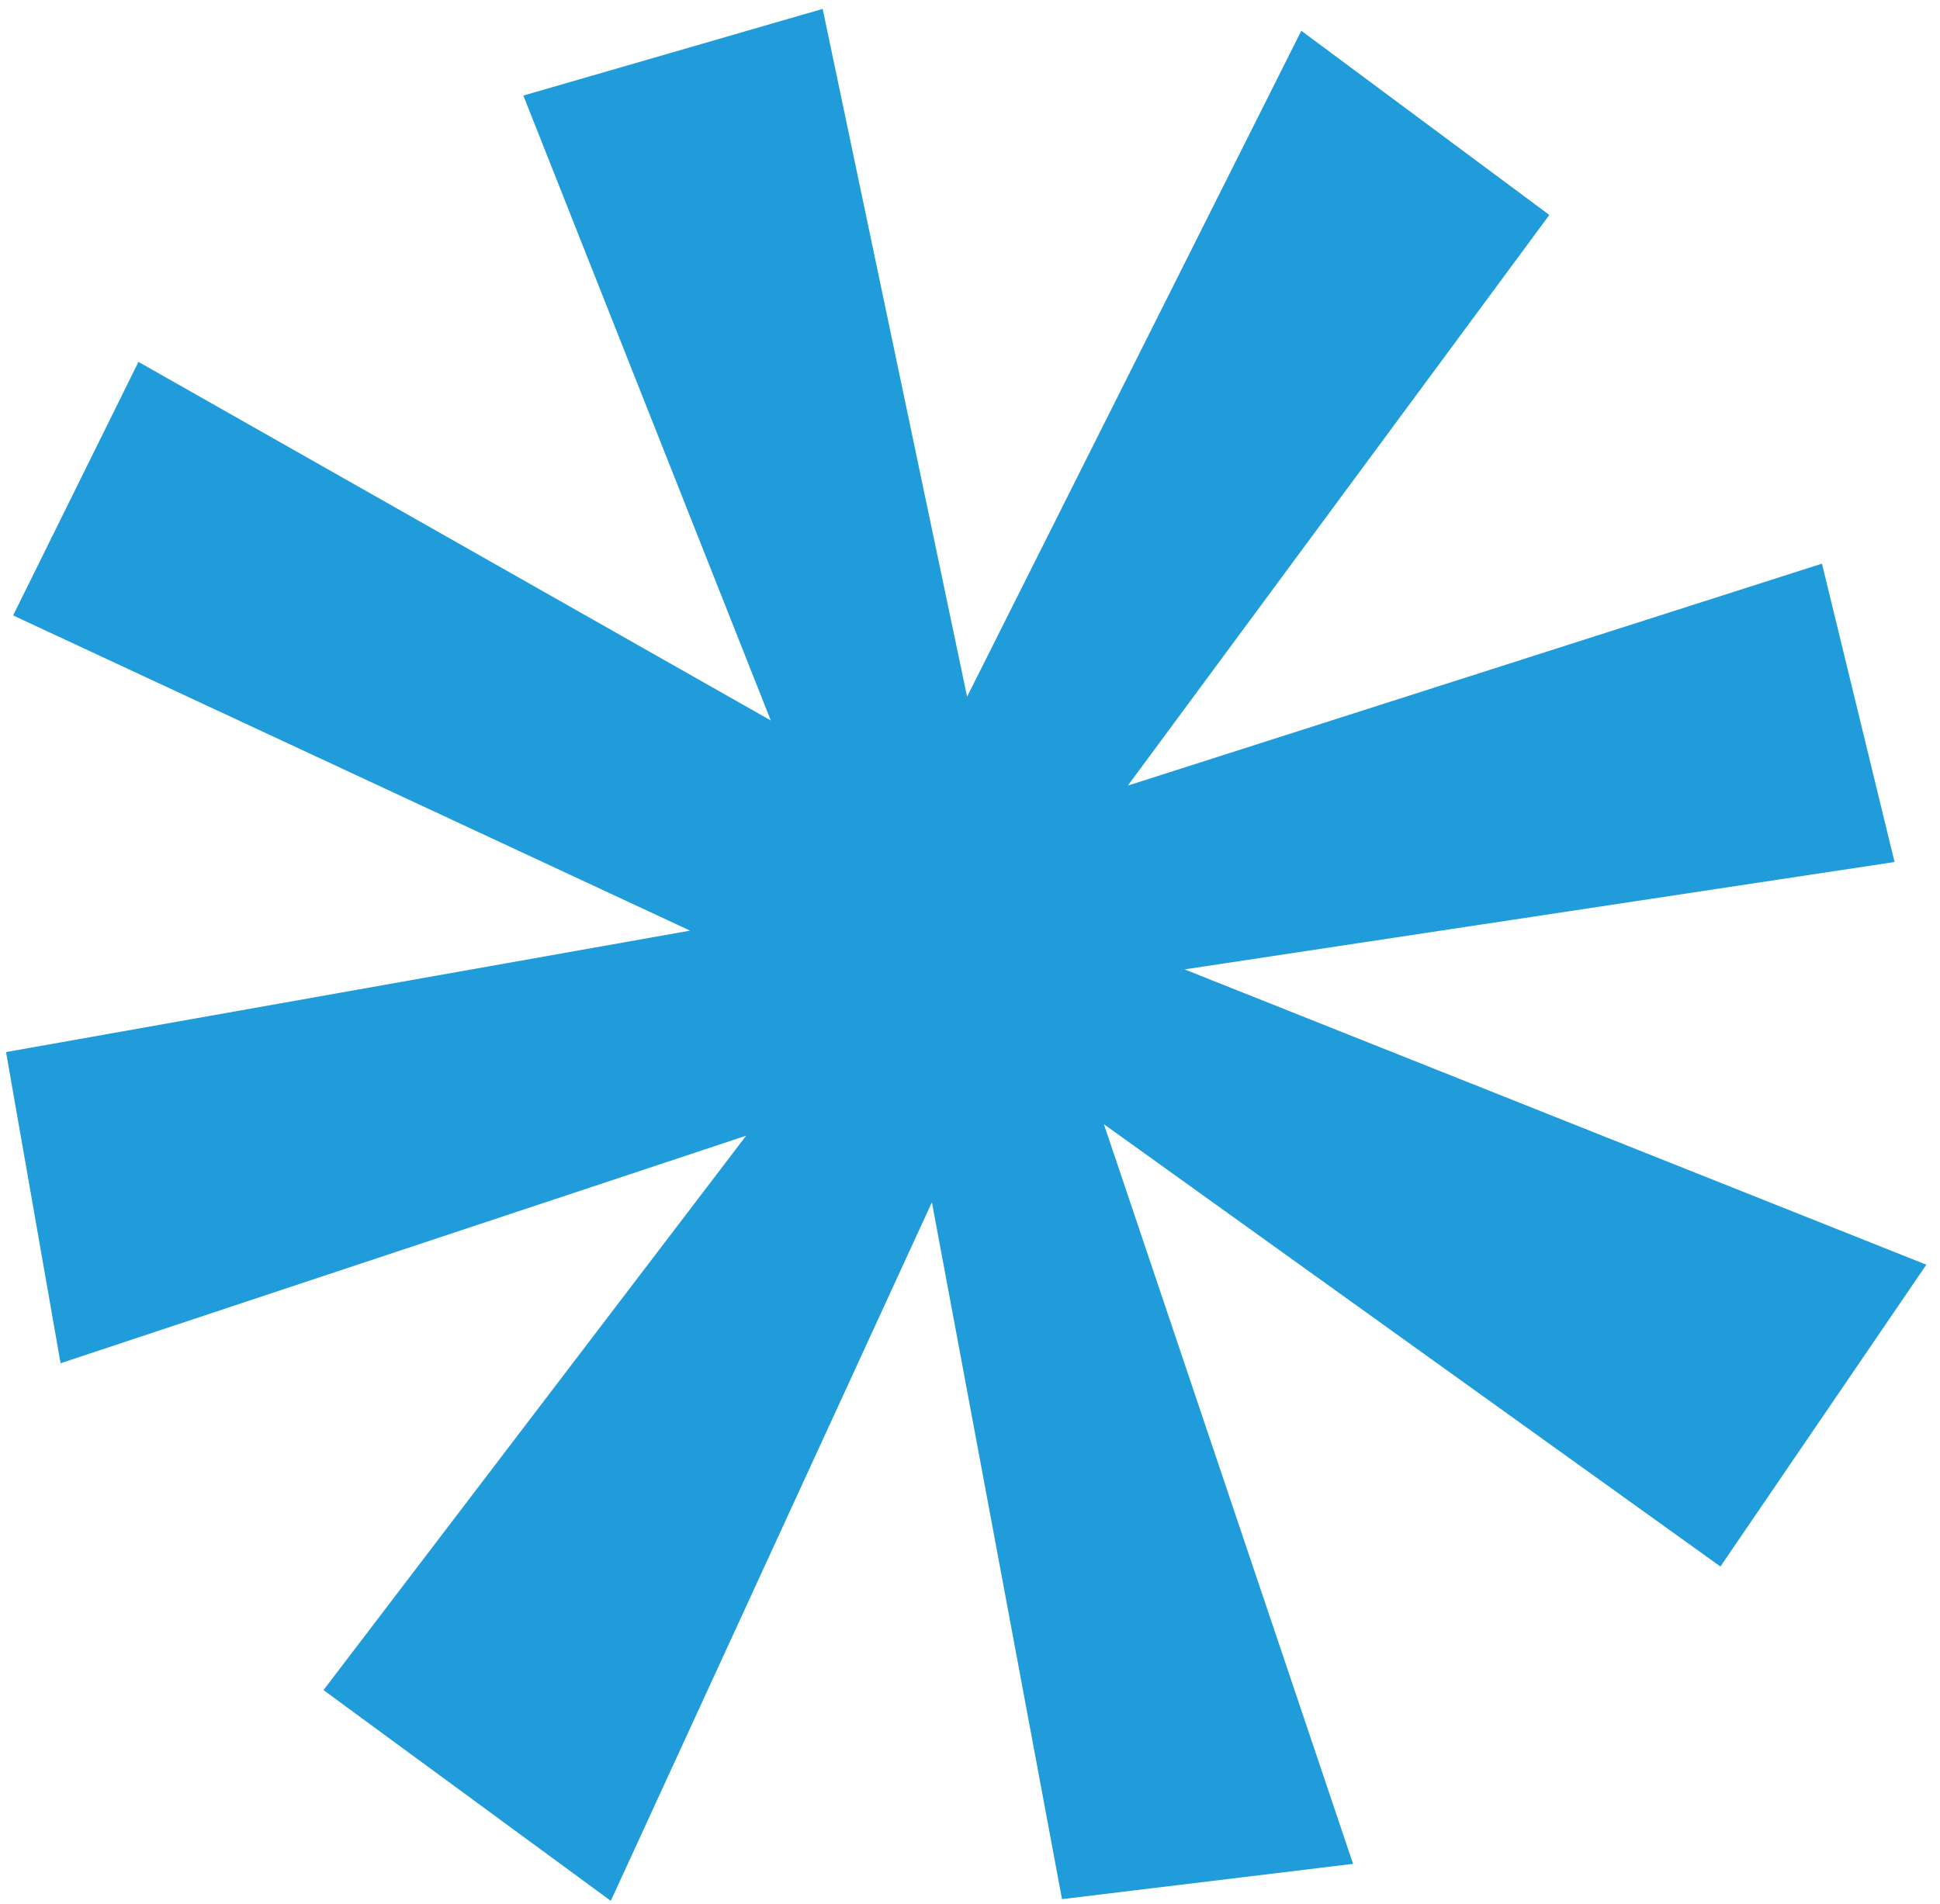 <svg width="109" height="107" viewBox="0 0 109 107" fill="none" xmlns="http://www.w3.org/2000/svg">
<path d="M29.405 5.37L43.307 40.486L7.779 20.336L0.737 34.584L38.771 52.296L0.339 59.12L3.403 76.607L41.922 63.82L18.176 94.974L34.318 106.817L52.359 67.56L59.669 106.721L76.023 104.738L62.024 63.176L96.663 88.03L108.233 71.069L66.557 54.475L106.447 48.44L102.368 31.674L63.368 44.146L87.051 12.079L73.115 1.728L54.337 39.148L46.222 0.5L29.405 5.37Z" fill="#209CDB"/>
</svg>
